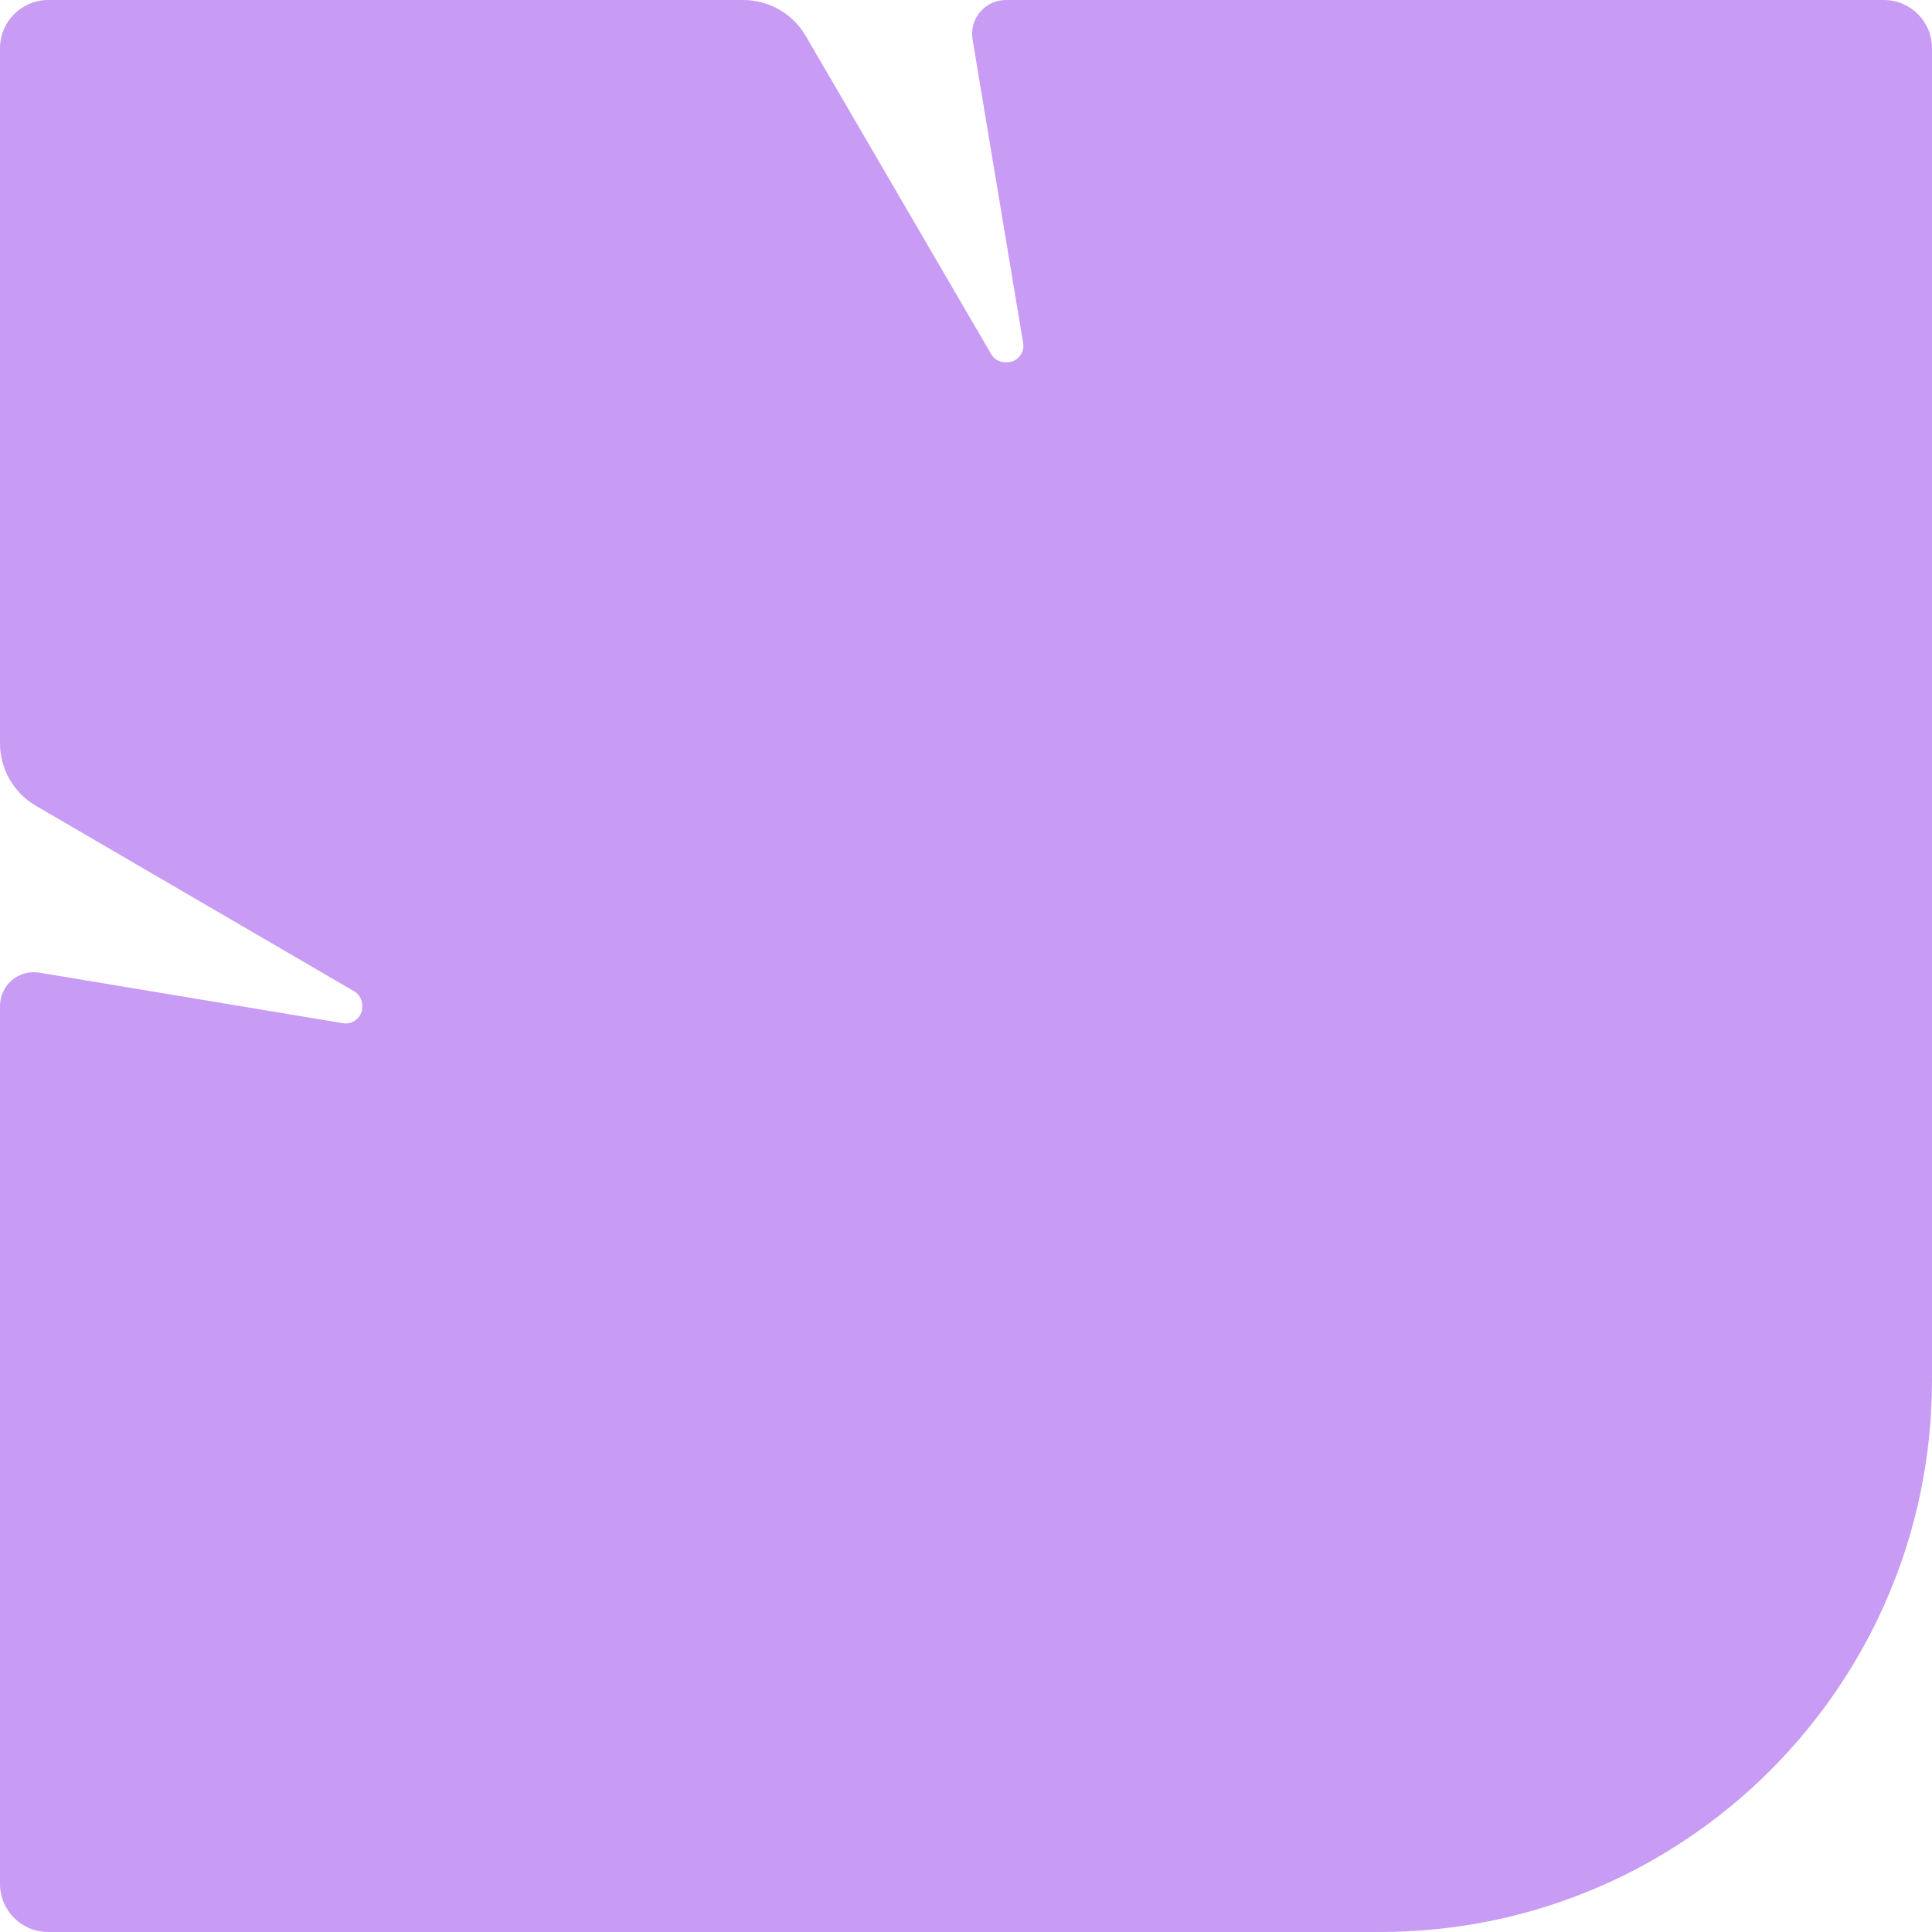<svg width="204" height="204" viewBox="0 0 204 204" fill="none" xmlns="http://www.w3.org/2000/svg">
<path d="M204 102L204 5.092C204 2.267 201.715 -1.99749e-07 198.909 -4.45109e-07L106.219 -8.5483e-06C104.006 -8.74175e-06 102.333 1.979 102.693 4.156L108.036 36.237C108.216 37.281 107.406 38.252 106.327 38.252L106.147 38.252C105.535 38.252 104.96 37.928 104.654 37.389L85.079 3.796C83.712 1.439 81.193 -1.07361e-05 78.477 -1.09736e-05L5.091 -1.73891e-05C3.688 -1.75118e-05 2.411 0.576 1.493 1.493C0.576 2.411 1.75118e-05 3.688 1.73891e-05 5.092L1.0973e-05 78.484C1.07355e-05 81.201 1.439 83.719 3.796 85.087L37.385 104.663C37.925 104.969 38.249 105.545 38.249 106.156L38.249 106.336C38.249 107.398 37.295 108.207 36.234 108.045L4.156 102.702C1.979 102.342 8.74095e-06 104.015 8.54748e-06 106.228L4.45148e-07 198.908C1.98193e-07 201.733 2.285 204 5.091 204L101.991 204L145.709 204C177.913 204 204 177.911 204 145.704L204 101.982L204 102Z" fill="#C89BF4"/>
</svg>
